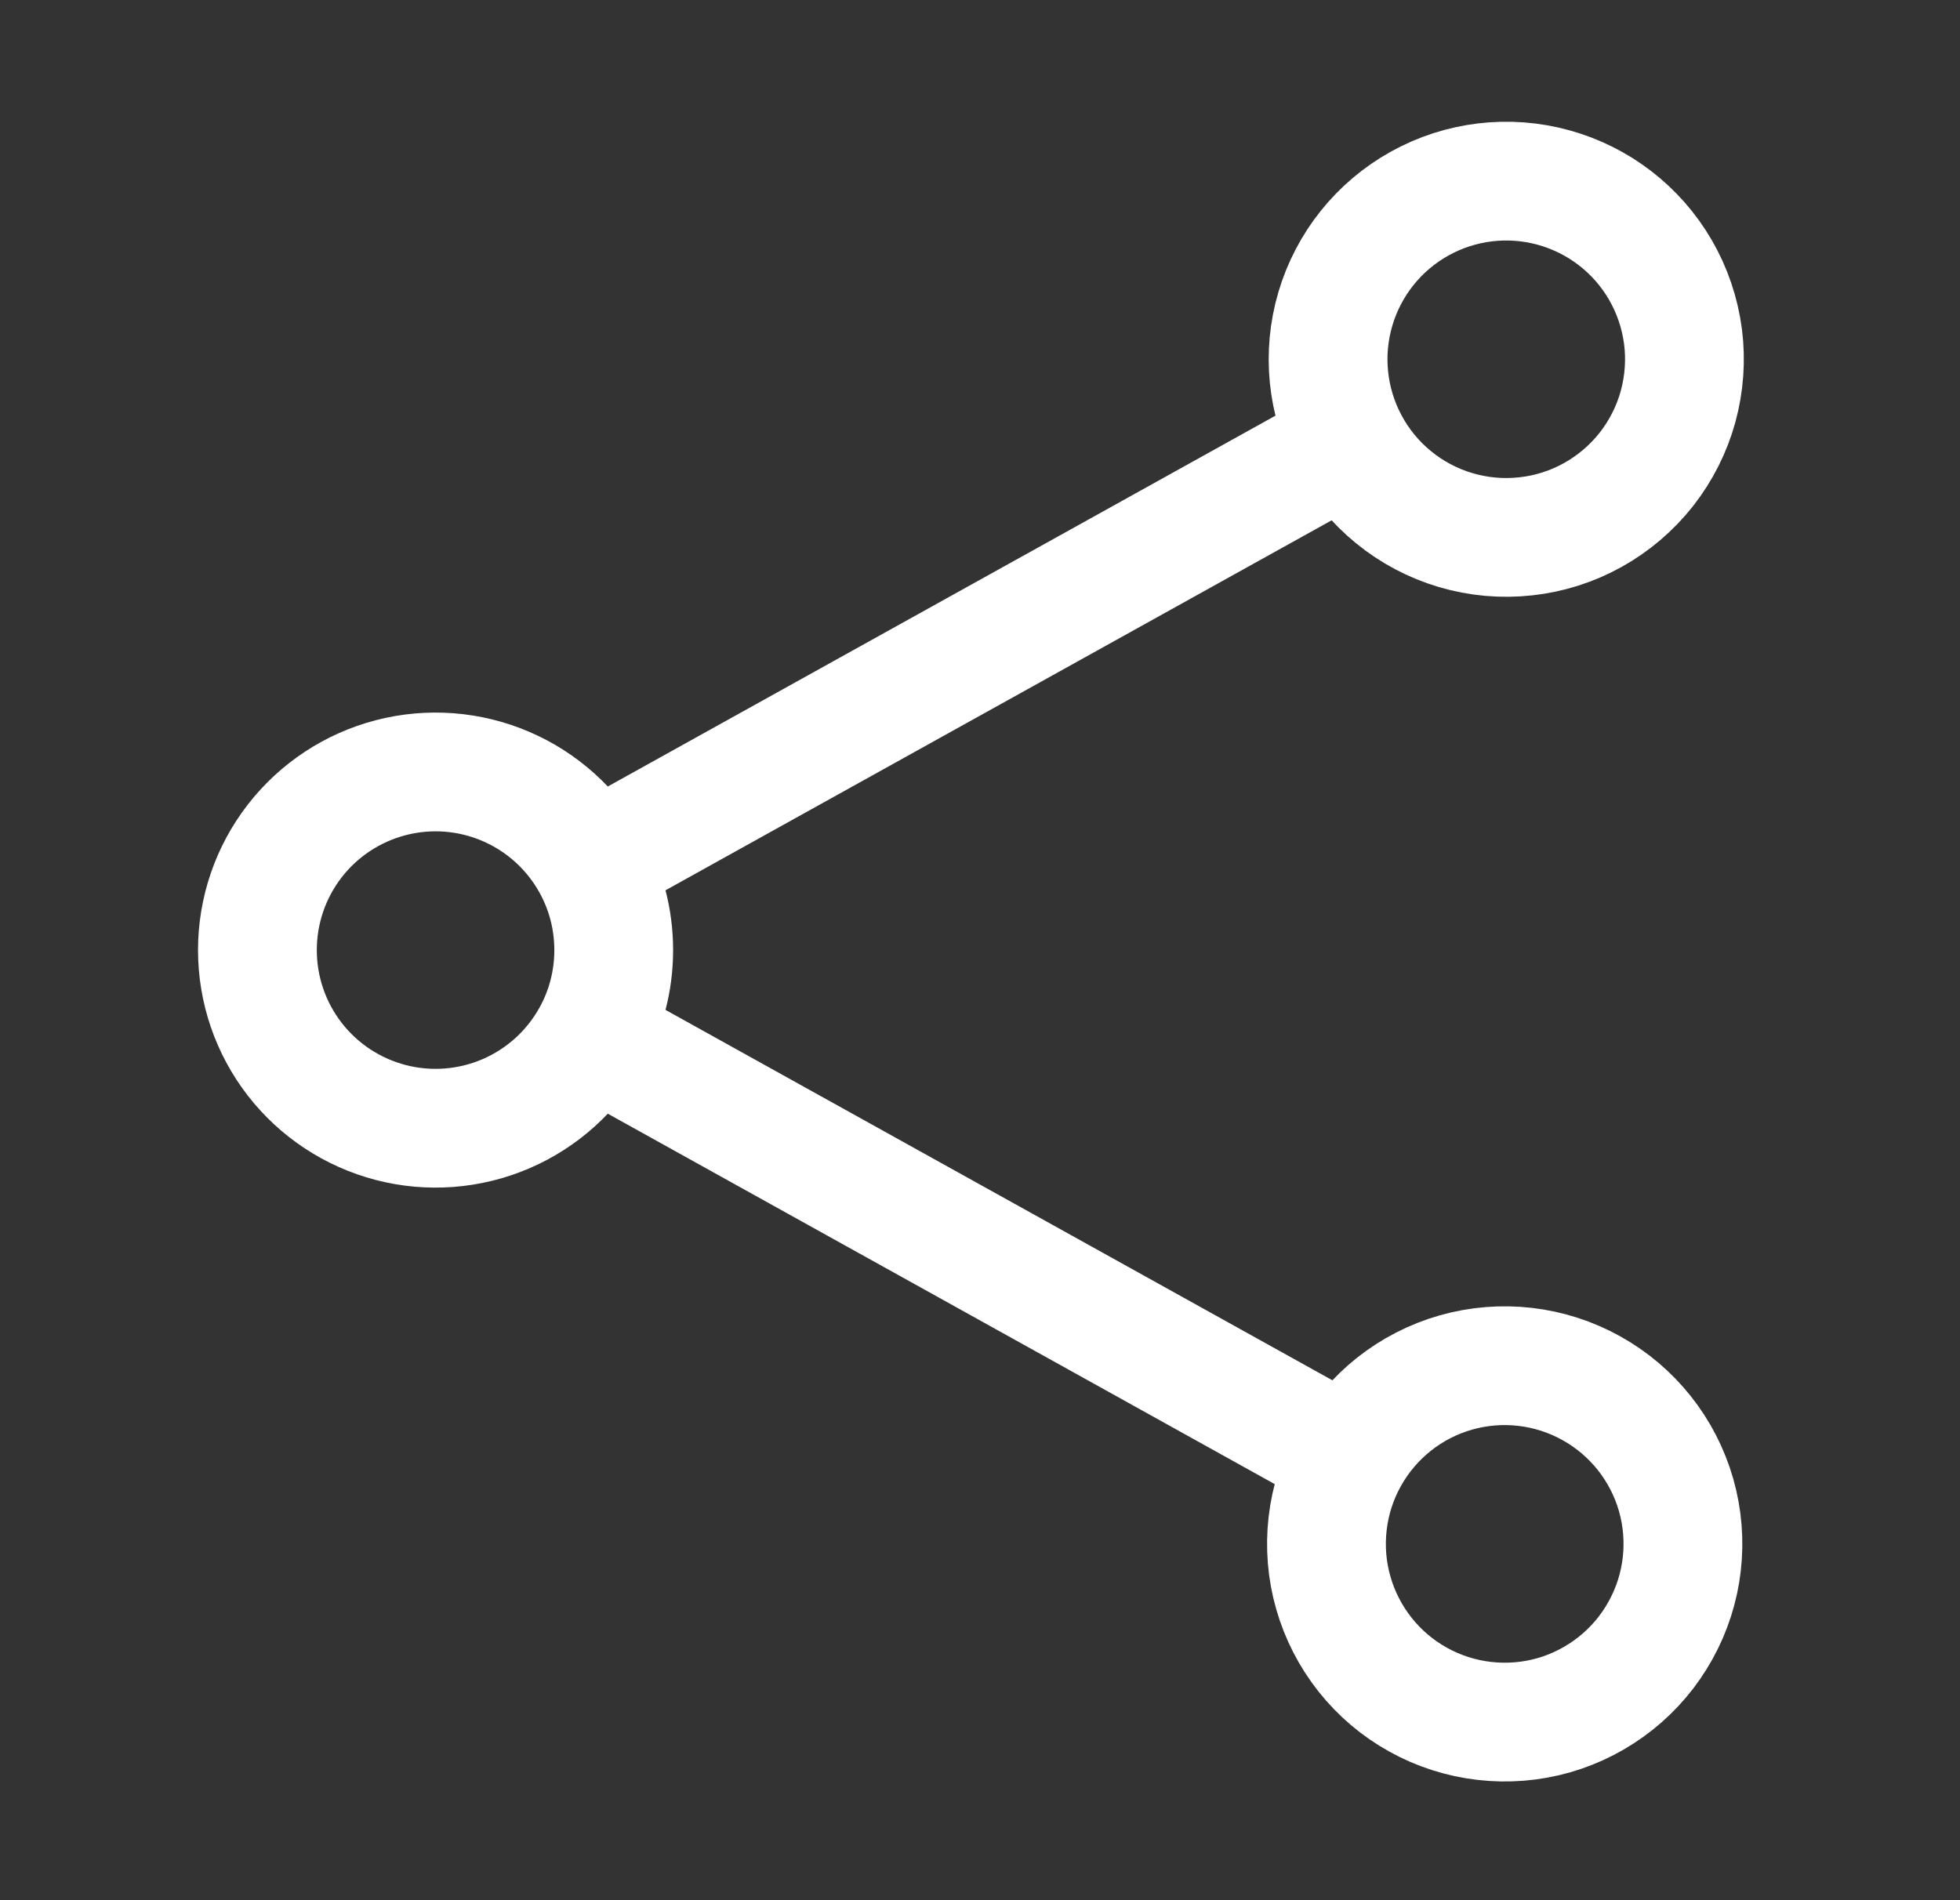 <svg width="33" height="32" viewBox="0 0 33 32" fill="none" xmlns="http://www.w3.org/2000/svg">
<rect x="0" y="0" width="33" height="32" fill="#333333" stroke="none"/>
<path d="M9.956 14.543C9.633 13.962 9.127 13.505 8.516 13.243C7.905 12.981 7.224 12.929 6.581 13.096C5.938 13.263 5.368 13.638 4.961 14.164C4.554 14.69 4.334 15.335 4.334 16C4.334 16.665 4.554 17.31 4.961 17.836C5.368 18.362 5.938 18.737 6.581 18.904C7.224 19.071 7.905 19.019 8.516 18.757C9.127 18.495 9.633 18.038 9.956 17.457M9.956 14.543C10.196 14.975 10.333 15.471 10.333 16C10.333 16.529 10.196 17.027 9.956 17.457M9.956 14.543L22.711 7.457M9.956 17.457L22.711 24.543M22.711 7.457C22.898 7.81 23.153 8.121 23.462 8.373C23.771 8.626 24.127 8.814 24.509 8.927C24.891 9.04 25.292 9.076 25.689 9.032C26.085 8.989 26.469 8.867 26.817 8.673C27.166 8.479 27.472 8.218 27.719 7.905C27.965 7.591 28.147 7.232 28.253 6.847C28.358 6.463 28.387 6.061 28.336 5.666C28.284 5.27 28.155 4.889 27.955 4.544C27.56 3.864 26.915 3.367 26.157 3.158C25.399 2.949 24.59 3.046 23.903 3.428C23.216 3.81 22.707 4.445 22.484 5.199C22.261 5.952 22.342 6.763 22.711 7.457ZM22.711 24.543C22.519 24.887 22.398 25.266 22.353 25.657C22.308 26.049 22.34 26.446 22.449 26.825C22.557 27.203 22.739 27.557 22.984 27.866C23.229 28.175 23.532 28.432 23.877 28.623C24.221 28.815 24.6 28.936 24.992 28.981C25.383 29.026 25.78 28.994 26.159 28.886C26.538 28.777 26.891 28.595 27.2 28.35C27.509 28.105 27.766 27.802 27.957 27.457C28.344 26.762 28.438 25.941 28.22 25.175C28.001 24.41 27.487 23.763 26.791 23.377C26.096 22.99 25.275 22.896 24.51 23.114C23.744 23.333 23.097 23.847 22.711 24.543Z" stroke="white" stroke-width="2" stroke-linecap="round" stroke-linejoin="round"/>
</svg>
